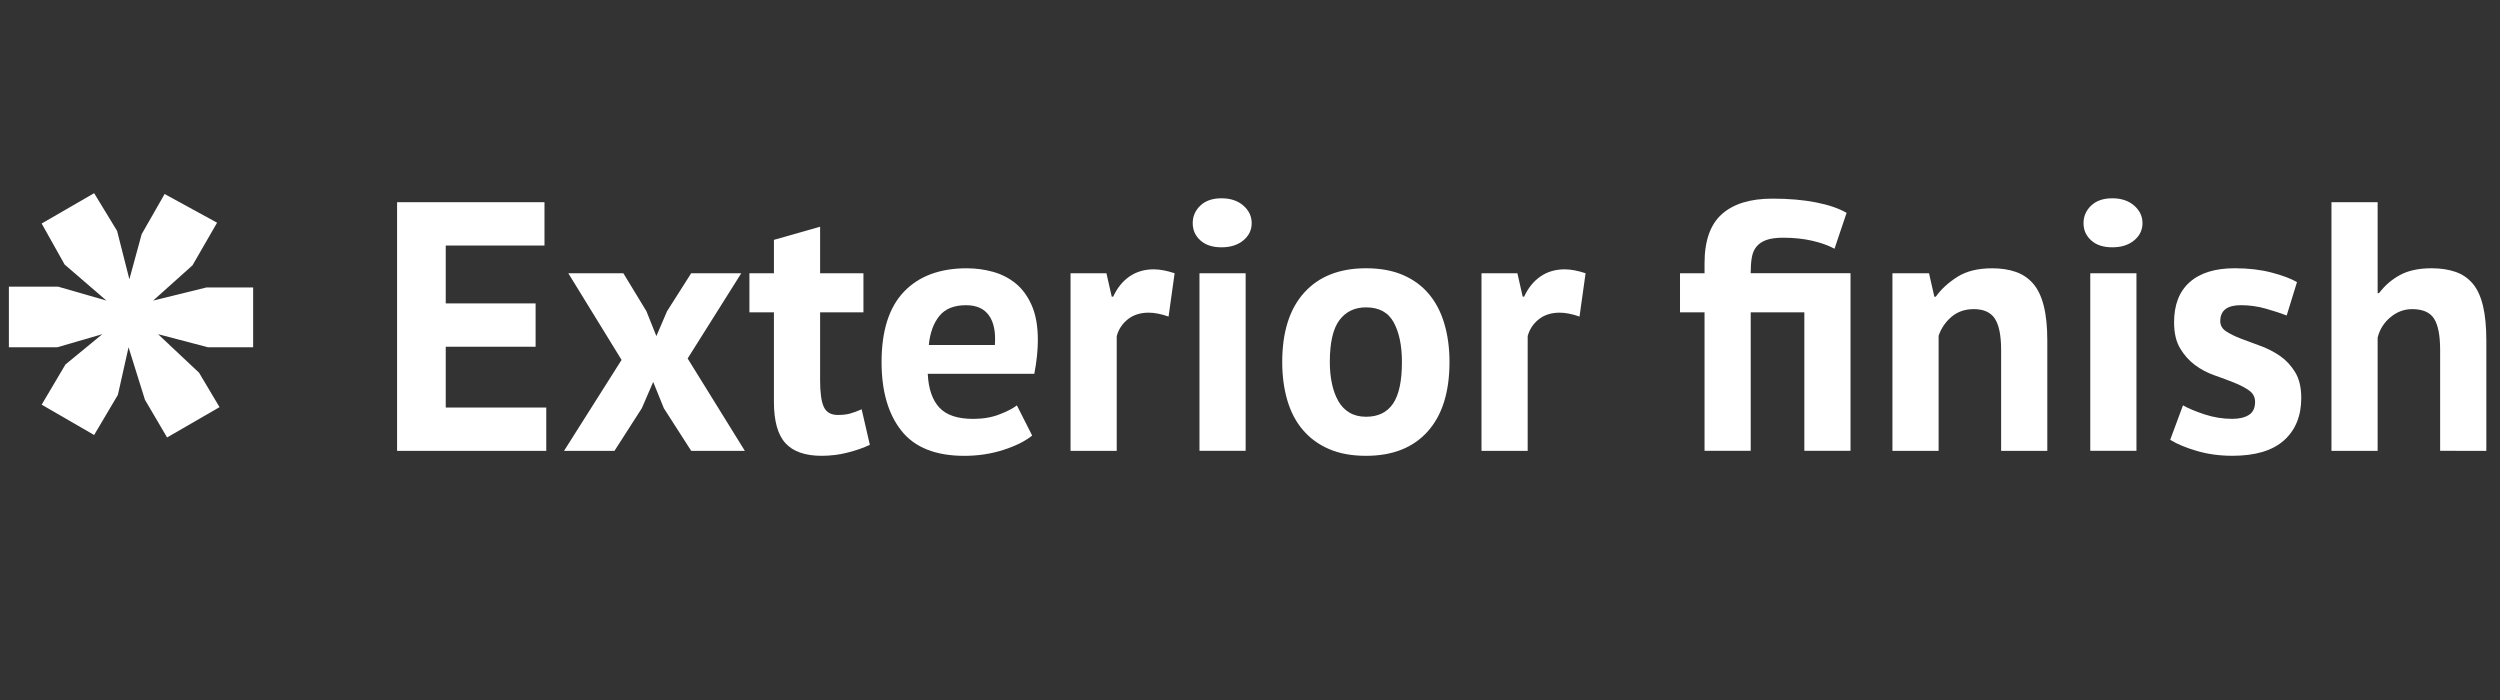 <?xml version="1.0" encoding="utf-8"?>
<!-- Generator: Adobe Illustrator 16.0.0, SVG Export Plug-In . SVG Version: 6.00 Build 0)  -->
<!DOCTYPE svg PUBLIC "-//W3C//DTD SVG 1.1//EN" "http://www.w3.org/Graphics/SVG/1.1/DTD/svg11.dtd">
<svg version="1.1" id="Layer_1" xmlns="http://www.w3.org/2000/svg" xmlns:xlink="http://www.w3.org/1999/xlink" x="0px" y="0px"
	 width="183px" height="51.25px" viewBox="0 0 183 51.25" enable-background="new 0 0 183 51.25" xml:space="preserve">
<rect x="0" y="0" width="183" height="51.25" fill="#333333" stroke="none"/>
<g>
	<path fill="#FFFFFF" d="M6.89,14.141l1.681,2.761l0.899,3.54l0.9-3.301l1.68-2.939l3.84,2.1l-1.8,3.12l-2.88,2.58l3.9-0.96h3.42
		v4.38h-3.3l-3.66-0.96l3,2.82l1.5,2.52l-3.84,2.22l-1.62-2.76l-1.2-3.84l-0.78,3.48l-1.74,2.94l-3.84-2.22l1.74-2.941l2.7-2.22
		l-3.3,0.96H0.65v-4.439h3.6l3.54,1.02l-3.06-2.64l-1.681-3L6.89,14.141z"/>
	<path fill="#FFFFFF" d="M29.066,14.801h10.79v3.172h-7.228v4.238h6.578v3.172h-6.578v4.447h7.358v3.172H29.066V14.801z"/>
	<path fill="#FFFFFF" d="M45.499,26.345l-3.9-6.344h4.03l1.69,2.782l0.728,1.819l0.78-1.819l1.768-2.782h3.666l-3.926,6.24
		l4.187,6.76h-3.927l-2.002-3.12l-0.779-1.924l-0.832,1.924l-2.002,3.12h-3.692L45.499,26.345z"/>
	<path fill="#FFFFFF" d="M54.858,20.001h1.794v-2.444l3.38-0.962v3.406h3.172v2.86h-3.172v4.991c0,0.902,0.091,1.548,0.273,1.938
		c0.182,0.39,0.523,0.585,1.026,0.585c0.347,0,0.646-0.034,0.897-0.104c0.251-0.068,0.533-0.173,0.845-0.312l0.599,2.6
		c-0.469,0.226-1.015,0.416-1.639,0.572s-1.257,0.234-1.897,0.234c-1.196,0-2.076-0.309-2.64-0.923
		c-0.563-0.615-0.845-1.625-0.845-3.029v-6.552h-1.794V20.001z"/>
	<path fill="#FFFFFF" d="M75.555,31.884c-0.52,0.416-1.227,0.768-2.119,1.053c-0.893,0.286-1.842,0.43-2.847,0.43
		c-2.098,0-3.632-0.611-4.602-1.833c-0.972-1.223-1.456-2.9-1.456-5.032c0-2.288,0.546-4.004,1.638-5.148
		c1.092-1.144,2.626-1.716,4.602-1.716c0.659,0,1.301,0.087,1.925,0.261c0.624,0.173,1.178,0.459,1.663,0.857
		c0.485,0.399,0.876,0.937,1.171,1.612c0.294,0.676,0.441,1.517,0.441,2.521c0,0.364-0.021,0.754-0.064,1.17
		c-0.044,0.416-0.108,0.85-0.195,1.301h-7.8c0.052,1.092,0.333,1.916,0.845,2.47c0.511,0.555,1.339,0.832,2.483,0.832
		c0.71,0,1.347-0.108,1.91-0.325s0.992-0.438,1.287-0.663L75.555,31.884z M70.719,22.341c-0.884,0-1.538,0.265-1.963,0.793
		c-0.425,0.529-0.681,1.235-0.767,2.119h4.836c0.068-0.936-0.074-1.655-0.43-2.158C72.04,22.593,71.481,22.341,70.719,22.341z"/>
	<path fill="#FFFFFF" d="M85.539,23.173c-0.538-0.19-1.023-0.286-1.456-0.286c-0.607,0-1.114,0.161-1.521,0.481
		s-0.68,0.732-0.818,1.234v8.399h-3.38v-13h2.626l0.39,1.716h0.104c0.295-0.641,0.693-1.135,1.196-1.481s1.092-0.521,1.769-0.521
		c0.45,0,0.962,0.096,1.533,0.286L85.539,23.173z"/>
	<path fill="#FFFFFF" d="M87.307,16.335c0-0.503,0.187-0.932,0.56-1.287c0.372-0.354,0.888-0.533,1.547-0.533
		c0.658,0,1.191,0.179,1.599,0.533c0.407,0.355,0.611,0.784,0.611,1.287s-0.204,0.923-0.611,1.261s-0.94,0.507-1.599,0.507
		c-0.659,0-1.175-0.169-1.547-0.507C87.493,17.258,87.307,16.838,87.307,16.335z M87.801,20.001h3.38v13h-3.38V20.001z"/>
	<path fill="#FFFFFF" d="M93.859,26.501c0-2.201,0.537-3.896,1.611-5.083c1.075-1.188,2.583-1.781,4.524-1.781
		c1.04,0,1.941,0.165,2.704,0.494s1.395,0.793,1.897,1.392c0.503,0.598,0.88,1.321,1.131,2.171c0.252,0.849,0.377,1.785,0.377,2.808
		c0,2.201-0.532,3.896-1.599,5.083c-1.065,1.188-2.569,1.781-4.511,1.781c-1.04,0-1.941-0.165-2.704-0.494s-1.4-0.793-1.911-1.392
		c-0.512-0.598-0.893-1.321-1.144-2.171C93.984,28.46,93.859,27.524,93.859,26.501z M97.343,26.501c0,0.572,0.052,1.101,0.156,1.586
		c0.104,0.485,0.26,0.91,0.468,1.275c0.208,0.363,0.481,0.646,0.819,0.845s0.741,0.299,1.209,0.299c0.884,0,1.542-0.32,1.976-0.962
		c0.434-0.641,0.65-1.656,0.65-3.042c0-1.196-0.199-2.162-0.598-2.899c-0.399-0.736-1.075-1.104-2.028-1.104
		c-0.832,0-1.482,0.312-1.95,0.936S97.343,25.081,97.343,26.501z"/>
	<path fill="#FFFFFF" d="M115.621,23.173c-0.538-0.19-1.023-0.286-1.456-0.286c-0.607,0-1.114,0.161-1.521,0.481
		s-0.68,0.732-0.818,1.234v8.399h-3.38v-13h2.626l0.39,1.716h0.104c0.295-0.641,0.693-1.135,1.196-1.481s1.092-0.521,1.769-0.521
		c0.45,0,0.962,0.096,1.533,0.286L115.621,23.173z"/>
	<path fill="#FFFFFF" d="M135.458,20.001v13h-3.38v-10.14h-3.926v10.14h-3.38v-10.14h-1.795v-2.86h1.795v-0.728
		c0-1.647,0.424-2.848,1.273-3.602s2.08-1.131,3.692-1.131c1.195,0,2.257,0.091,3.185,0.273c0.927,0.182,1.677,0.438,2.249,0.767
		l-0.884,2.626c-0.451-0.242-0.997-0.438-1.638-0.585c-0.642-0.147-1.353-0.221-2.133-0.221c-0.503,0-0.909,0.056-1.222,0.169
		c-0.312,0.112-0.555,0.277-0.728,0.494c-0.174,0.217-0.286,0.489-0.338,0.818c-0.053,0.33-0.078,0.702-0.078,1.118H135.458z"/>
	<path fill="#FFFFFF" d="M146.482,33.002v-7.384c0-1.058-0.152-1.82-0.455-2.288c-0.304-0.468-0.819-0.702-1.548-0.702
		c-0.641,0-1.183,0.187-1.625,0.559c-0.441,0.373-0.758,0.837-0.948,1.392v8.424h-3.38v-13h2.678l0.39,1.716h0.104
		c0.398-0.555,0.927-1.04,1.586-1.456c0.658-0.416,1.508-0.624,2.548-0.624c0.641,0,1.213,0.087,1.716,0.261
		c0.503,0.173,0.927,0.459,1.274,0.857c0.347,0.399,0.606,0.94,0.779,1.625c0.174,0.685,0.261,1.53,0.261,2.535v8.086H146.482z"/>
	<path fill="#FFFFFF" d="M152.514,16.335c0-0.503,0.187-0.932,0.56-1.287c0.372-0.354,0.888-0.533,1.547-0.533
		c0.658,0,1.191,0.179,1.599,0.533c0.407,0.355,0.611,0.784,0.611,1.287s-0.204,0.923-0.611,1.261s-0.94,0.507-1.599,0.507
		c-0.659,0-1.175-0.169-1.547-0.507C152.7,17.258,152.514,16.838,152.514,16.335z M153.008,20.001h3.38v13h-3.38V20.001z"/>
	<path fill="#FFFFFF" d="M165.072,29.414c0-0.347-0.147-0.625-0.442-0.833s-0.659-0.398-1.092-0.572
		c-0.434-0.173-0.91-0.351-1.43-0.533c-0.521-0.182-0.997-0.433-1.431-0.754c-0.434-0.32-0.797-0.728-1.092-1.222
		s-0.442-1.131-0.442-1.911c0-1.282,0.382-2.262,1.145-2.938c0.763-0.677,1.863-1.015,3.302-1.015c0.988,0,1.881,0.104,2.678,0.312
		c0.798,0.208,1.422,0.441,1.872,0.702l-0.754,2.443c-0.398-0.155-0.901-0.32-1.508-0.494c-0.606-0.173-1.222-0.26-1.846-0.26
		c-1.006,0-1.508,0.391-1.508,1.17c0,0.312,0.146,0.563,0.441,0.754c0.295,0.191,0.659,0.369,1.092,0.533
		c0.434,0.165,0.91,0.343,1.431,0.533c0.52,0.19,0.996,0.438,1.43,0.741c0.433,0.303,0.797,0.697,1.092,1.183
		s0.442,1.109,0.442,1.873c0,1.317-0.421,2.353-1.261,3.107c-0.842,0.754-2.103,1.131-3.783,1.131c-0.919,0-1.781-0.117-2.587-0.352
		c-0.807-0.233-1.461-0.507-1.963-0.818l0.936-2.522c0.398,0.226,0.927,0.446,1.586,0.663c0.658,0.217,1.335,0.325,2.028,0.325
		c0.502,0,0.905-0.096,1.209-0.286C164.92,30.186,165.072,29.865,165.072,29.414z"/>
	<path fill="#FFFFFF" d="M178.618,33.002v-7.384c0-1.058-0.147-1.82-0.442-2.288s-0.832-0.702-1.612-0.702
		c-0.572,0-1.097,0.195-1.573,0.585s-0.793,0.889-0.948,1.495v8.294h-3.38V14.801h3.38v6.656h0.104
		c0.416-0.555,0.927-0.997,1.534-1.326c0.606-0.329,1.378-0.494,2.314-0.494c0.658,0,1.238,0.087,1.741,0.261
		c0.503,0.173,0.923,0.459,1.262,0.857c0.338,0.399,0.589,0.94,0.754,1.625c0.164,0.685,0.247,1.53,0.247,2.535v8.086H178.618z"/>
</g>
</svg>
